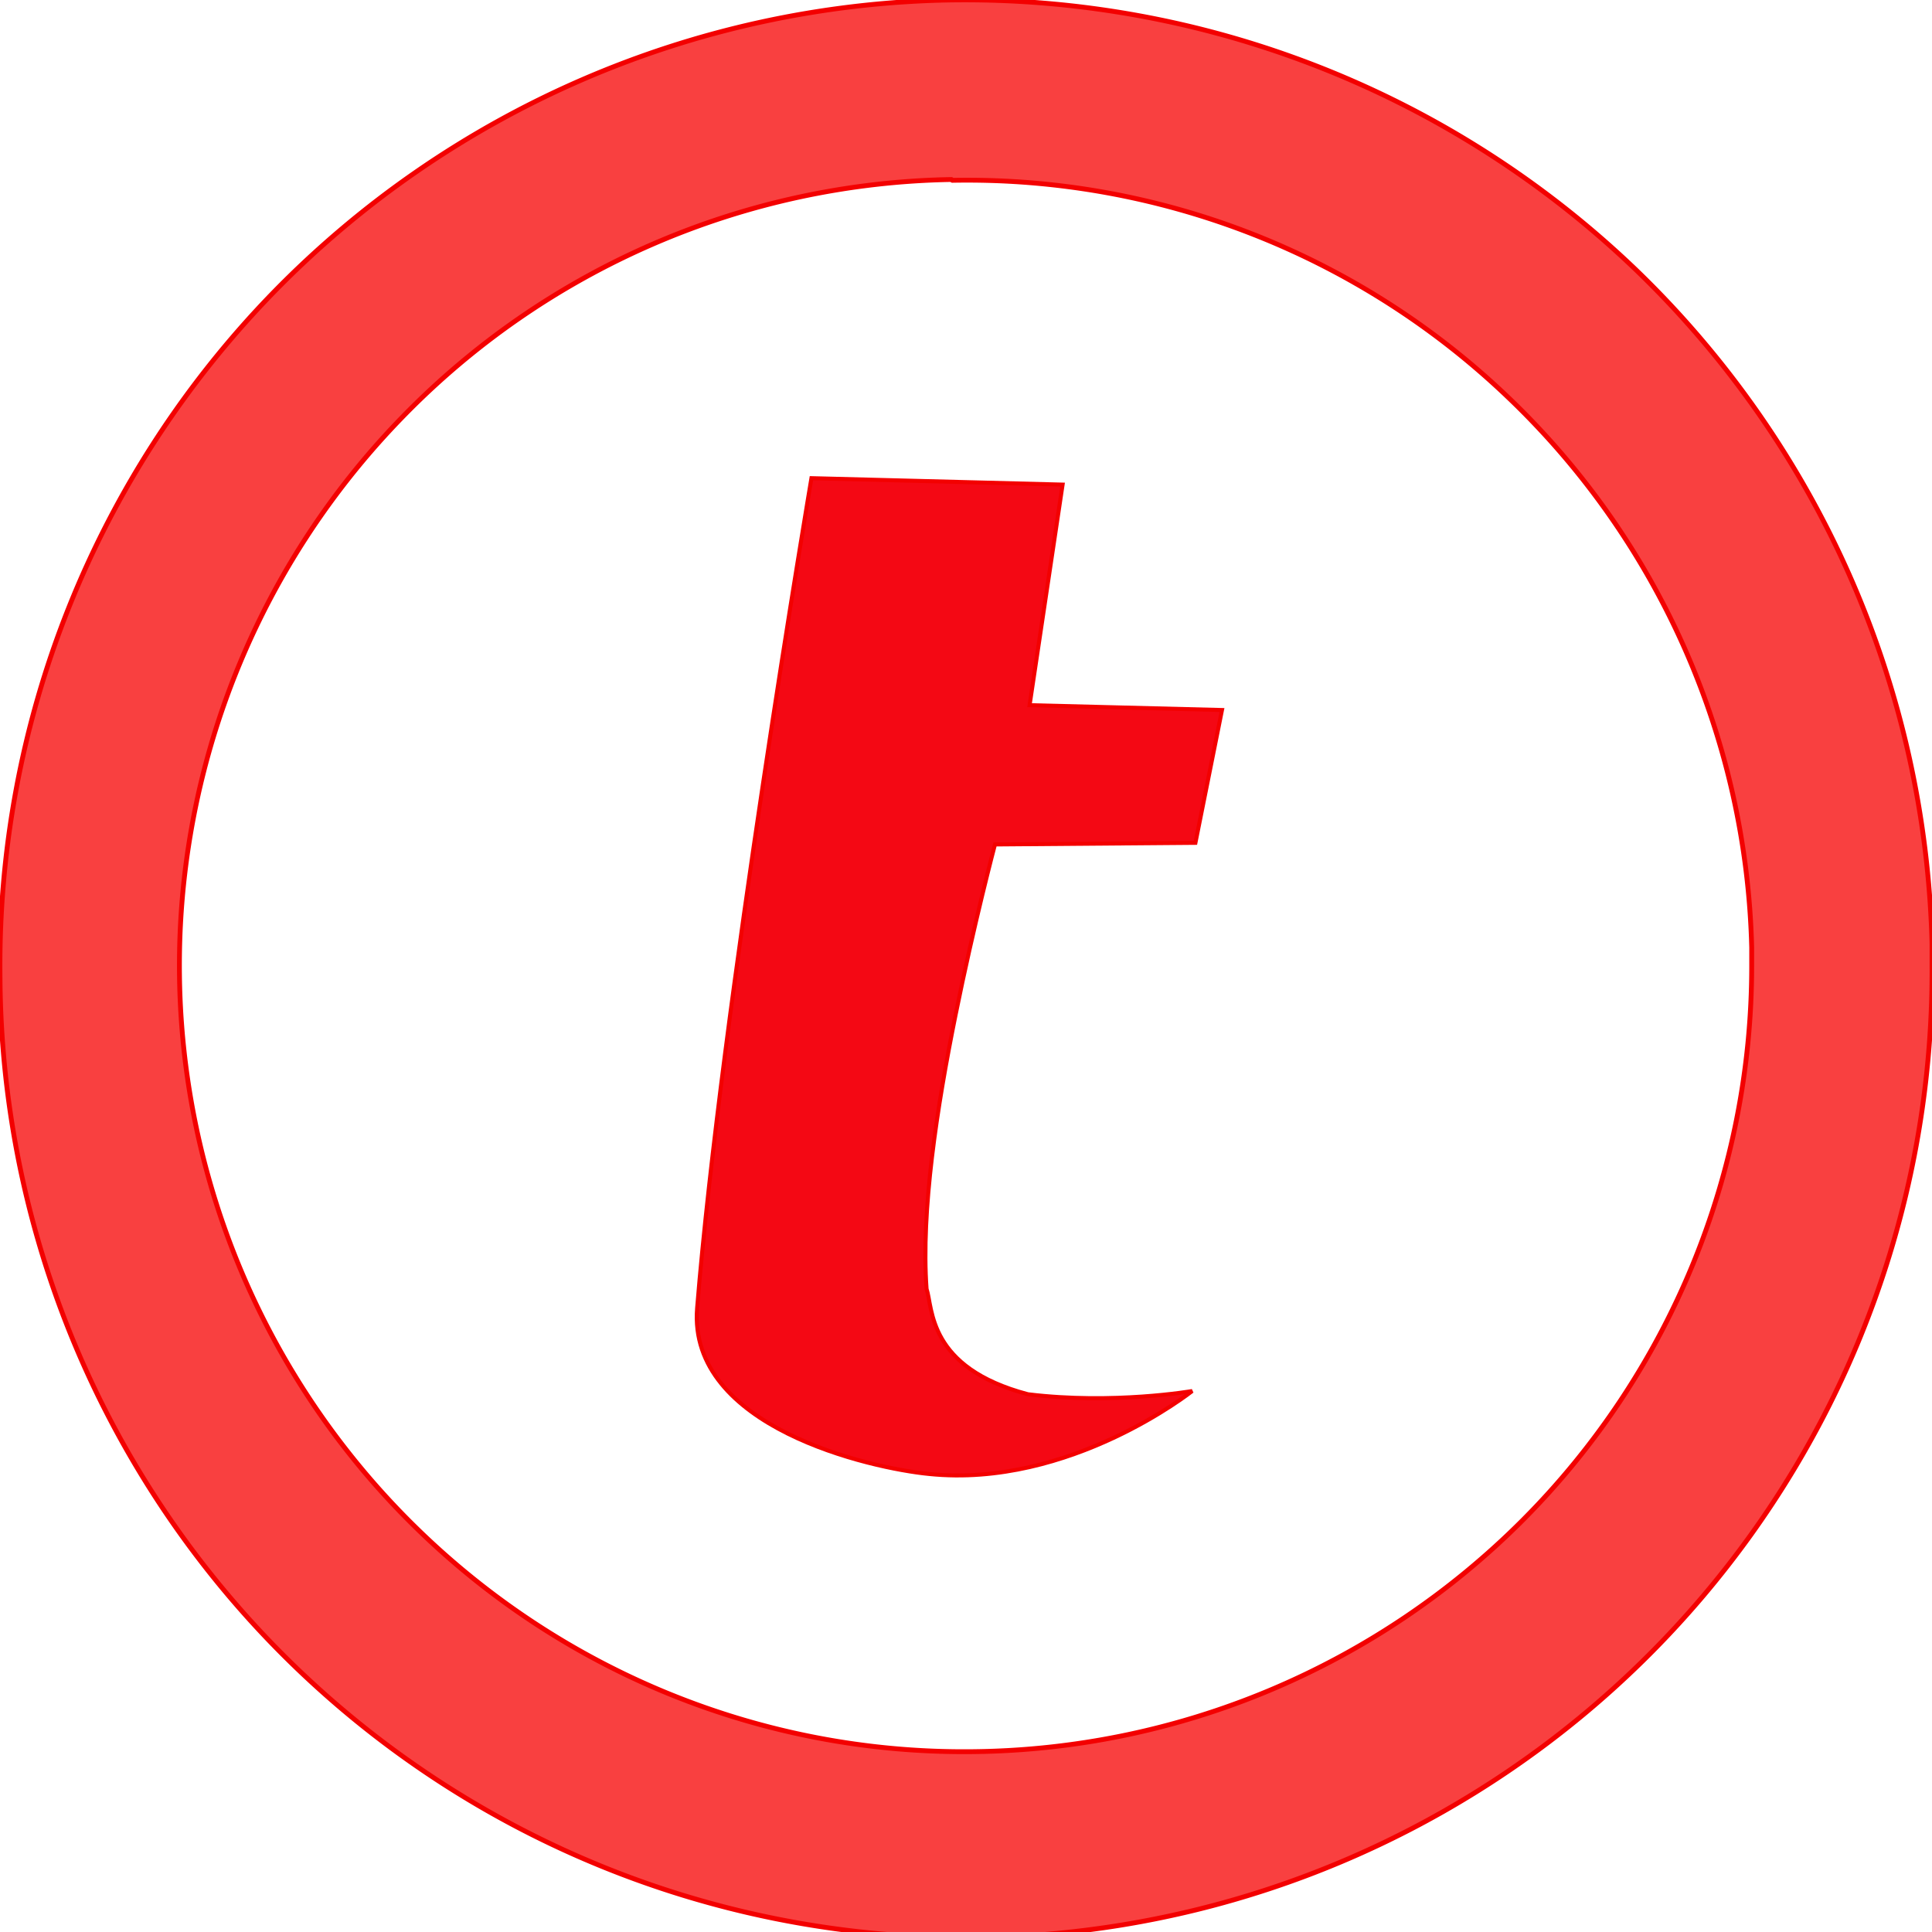 <svg xmlns="http://www.w3.org/2000/svg" viewBox="0 0 24 24"><path d="M10.08 5.94s-1.12 6.61-1.42 10.31c-.12 1.48 2.16 1.99 2.88 2.06 1.75.18 3.27-1.03 3.27-1.03s-.98.17-2.04.04c-1.25-.33-1.18-1.07-1.26-1.31-.07-.97.13-2.26.36-3.4.23-1.14.49-2.12.49-2.12l2.49-.02.33-1.65-2.39-.06.41-2.74-3.12-.08z" fill="#f40814" stroke="#f30000" stroke-width=".05"/><path d="M11.79 0C8.62.06 5.6 1.37 3.39 3.64A11.99 11.99 0 000 12.14 11.999 11.999 0 0024 12v-.28c-.08-3.17-1.4-6.18-3.69-8.38A12.05 12.05 0 0011.79 0zm.04 2.24a9.72 9.72 0 016.93 2.72 9.777 9.777 0 013 6.81V12a9.75 9.75 0 01-2.84 6.88 9.79 9.79 0 01-6.87 2.88c-2.58.02-5.06-.99-6.9-2.8a9.765 9.765 0 01-.16-13.77 9.74 9.74 0 016.83-2.96h0z" fill="rgba(247,0,0,.75)" stroke="#f30000" stroke-linecap="square" stroke-linejoin="round" stroke-width=".06"/></svg>